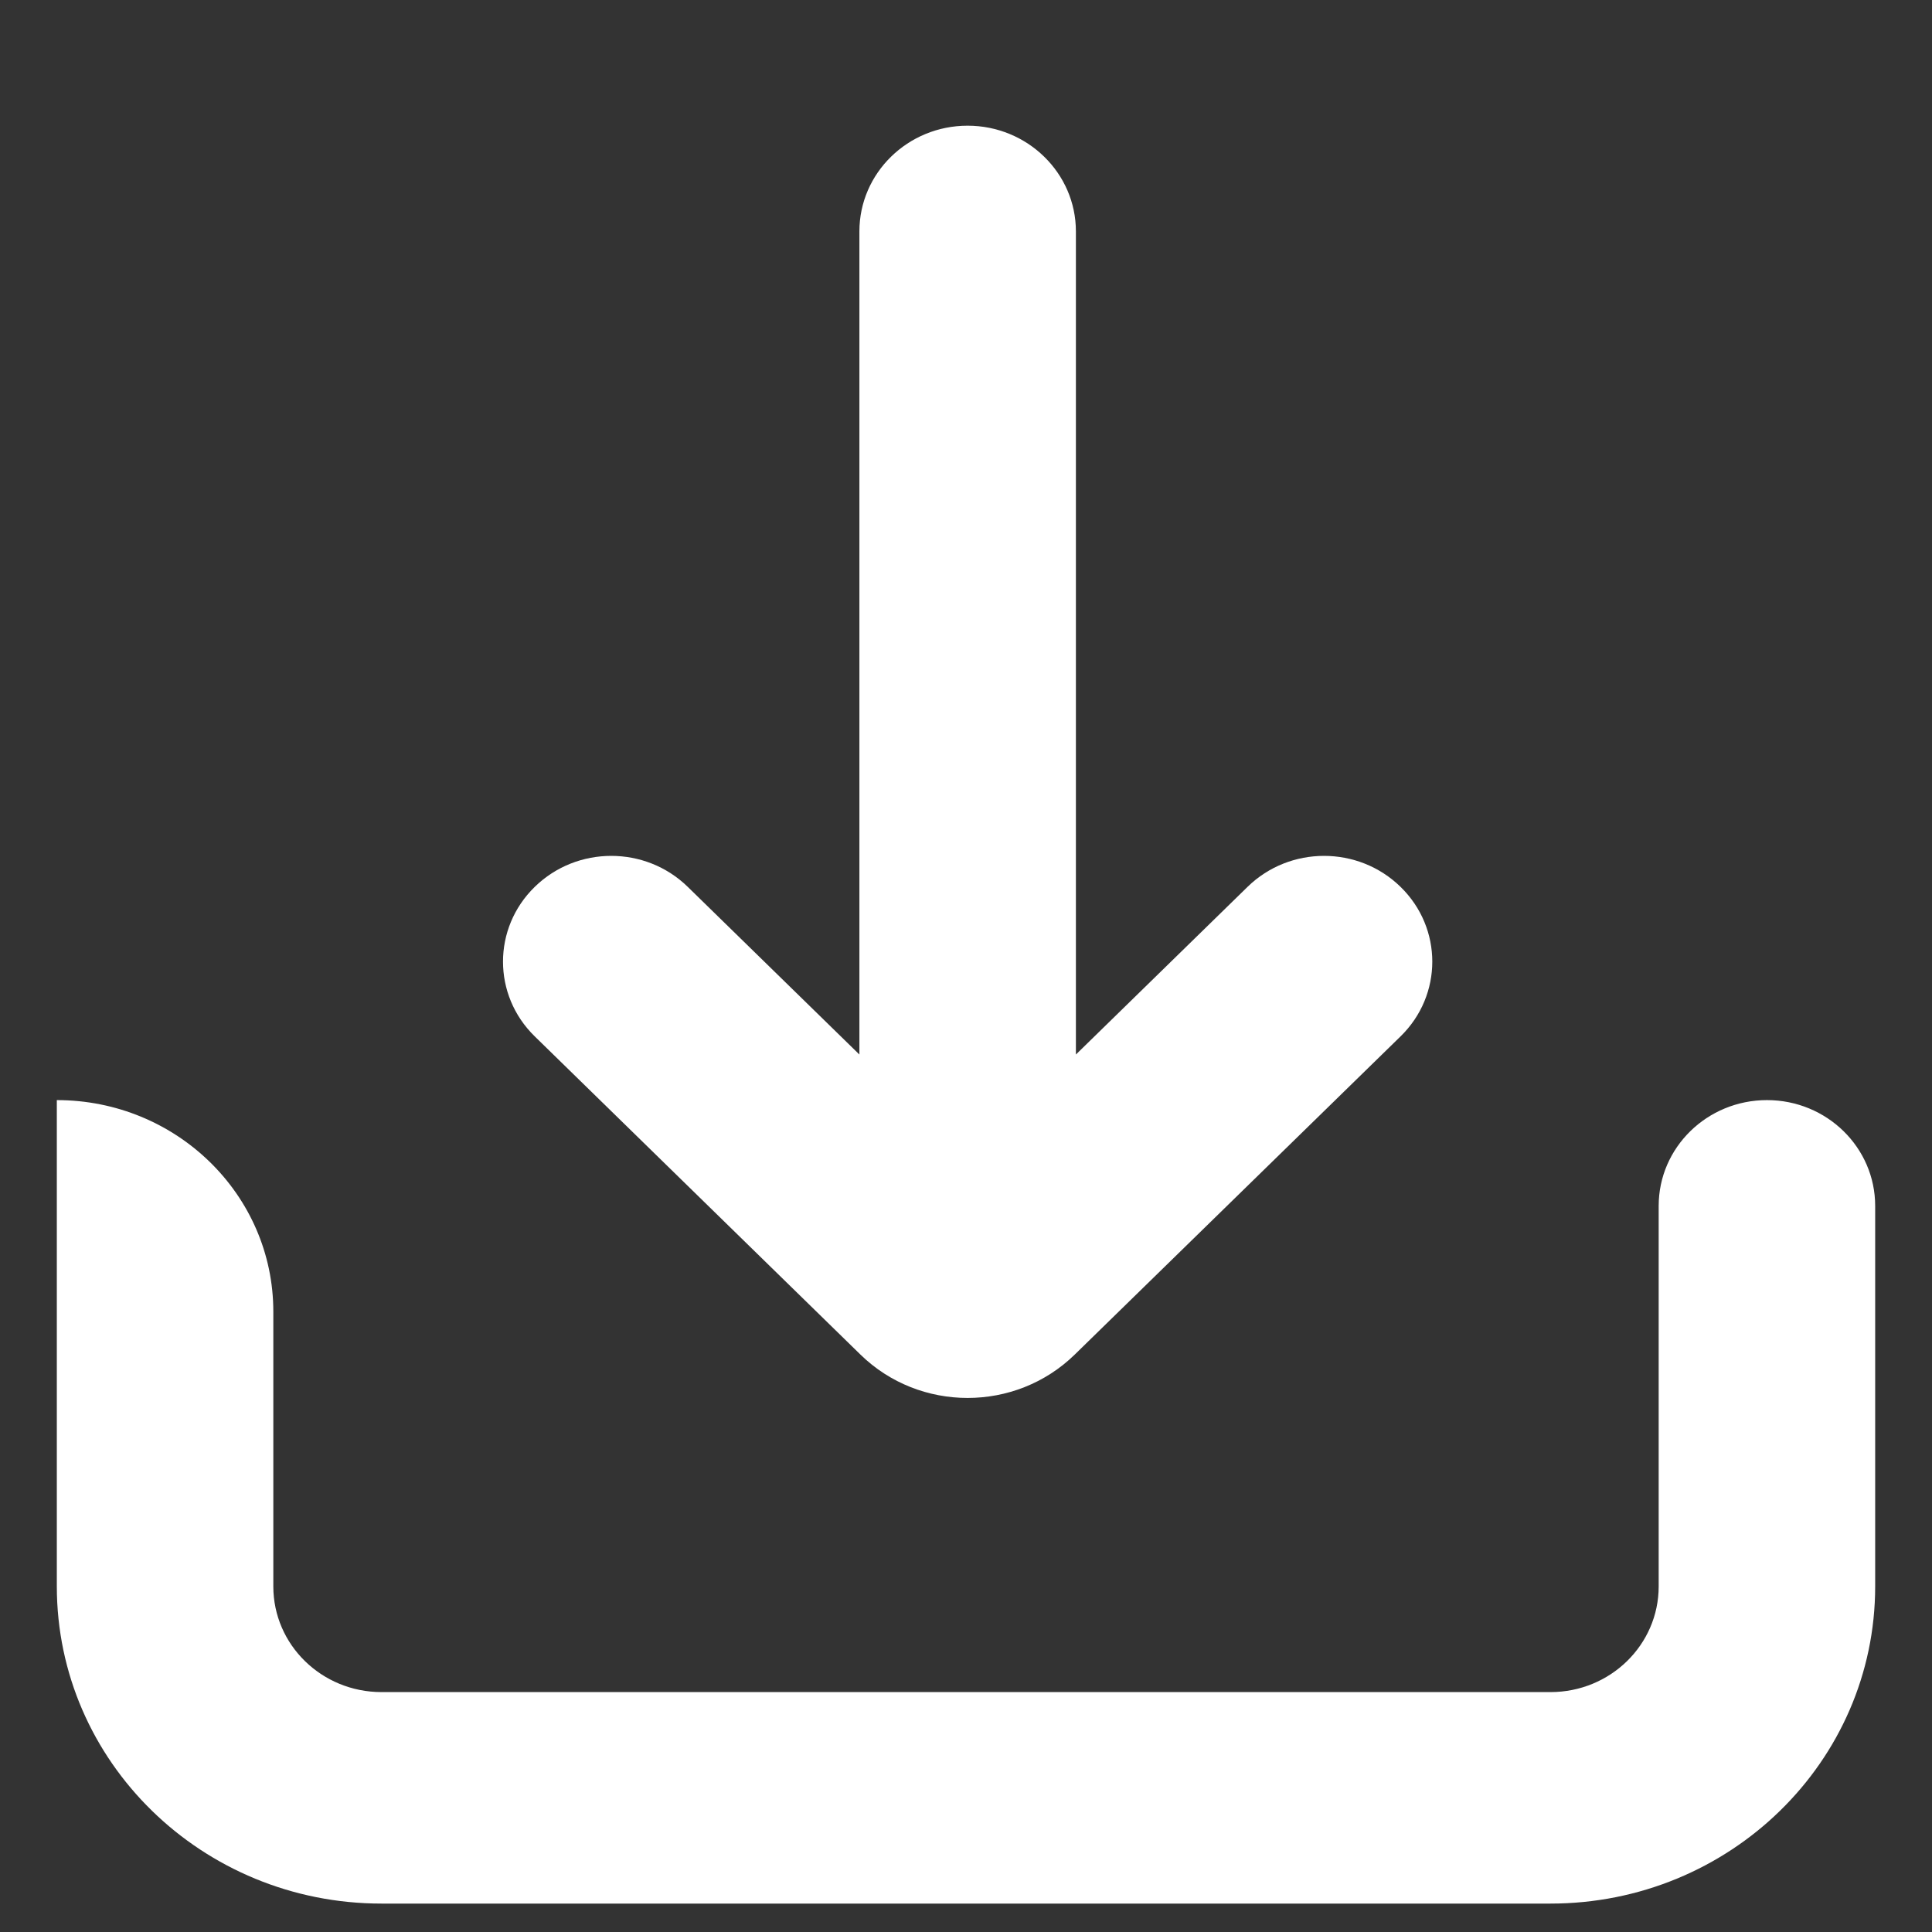 <svg width="17" height="17" viewBox="0 0 17 17" fill="none" xmlns="http://www.w3.org/2000/svg">
    <rect x="0" y="0" width="17" height="17" fill="#333333" stroke="none"/>
    <g clip-path="url(#clip0)">
        <path fill-rule="evenodd" clip-rule="evenodd"
              d="M12.324 7.804C12.696 8.167 12.696 8.756 12.324 9.119L9.457 11.919C8.936 12.428 8.092 12.428 7.571 11.919L4.705 9.119C4.333 8.756 4.333 8.167 4.705 7.804C5.077 7.44 5.68 7.44 6.052 7.804L7.562 9.279V2.036C7.562 1.523 7.988 1.106 8.514 1.106C9.04 1.106 9.467 1.523 9.467 2.036V9.279L10.977 7.804C11.349 7.44 11.952 7.44 12.324 7.804Z"
              fill="#ffffff"></path>
        <path fill-rule="evenodd" clip-rule="evenodd"
              d="M14.595 13.959V10.611C14.595 10.097 15.022 9.68 15.548 9.68C16.074 9.68 16.5 10.097 16.5 10.611V13.959C16.5 15.501 15.221 16.75 13.643 16.75H3.357C1.779 16.75 0.5 15.501 0.5 13.959L0.5 9.68C1.552 9.68 2.405 10.513 2.405 11.541V13.959C2.405 14.473 2.831 14.889 3.357 14.889H13.643C14.169 14.889 14.595 14.473 14.595 13.959Z"
              fill="#ffffff"></path>
    </g>
    <defs>
        <clipPath id="clip0">
            <rect width="16" height="16" fill="white" transform="translate(0.5 0.75)"></rect>
        </clipPath>
    </defs>
</svg>
